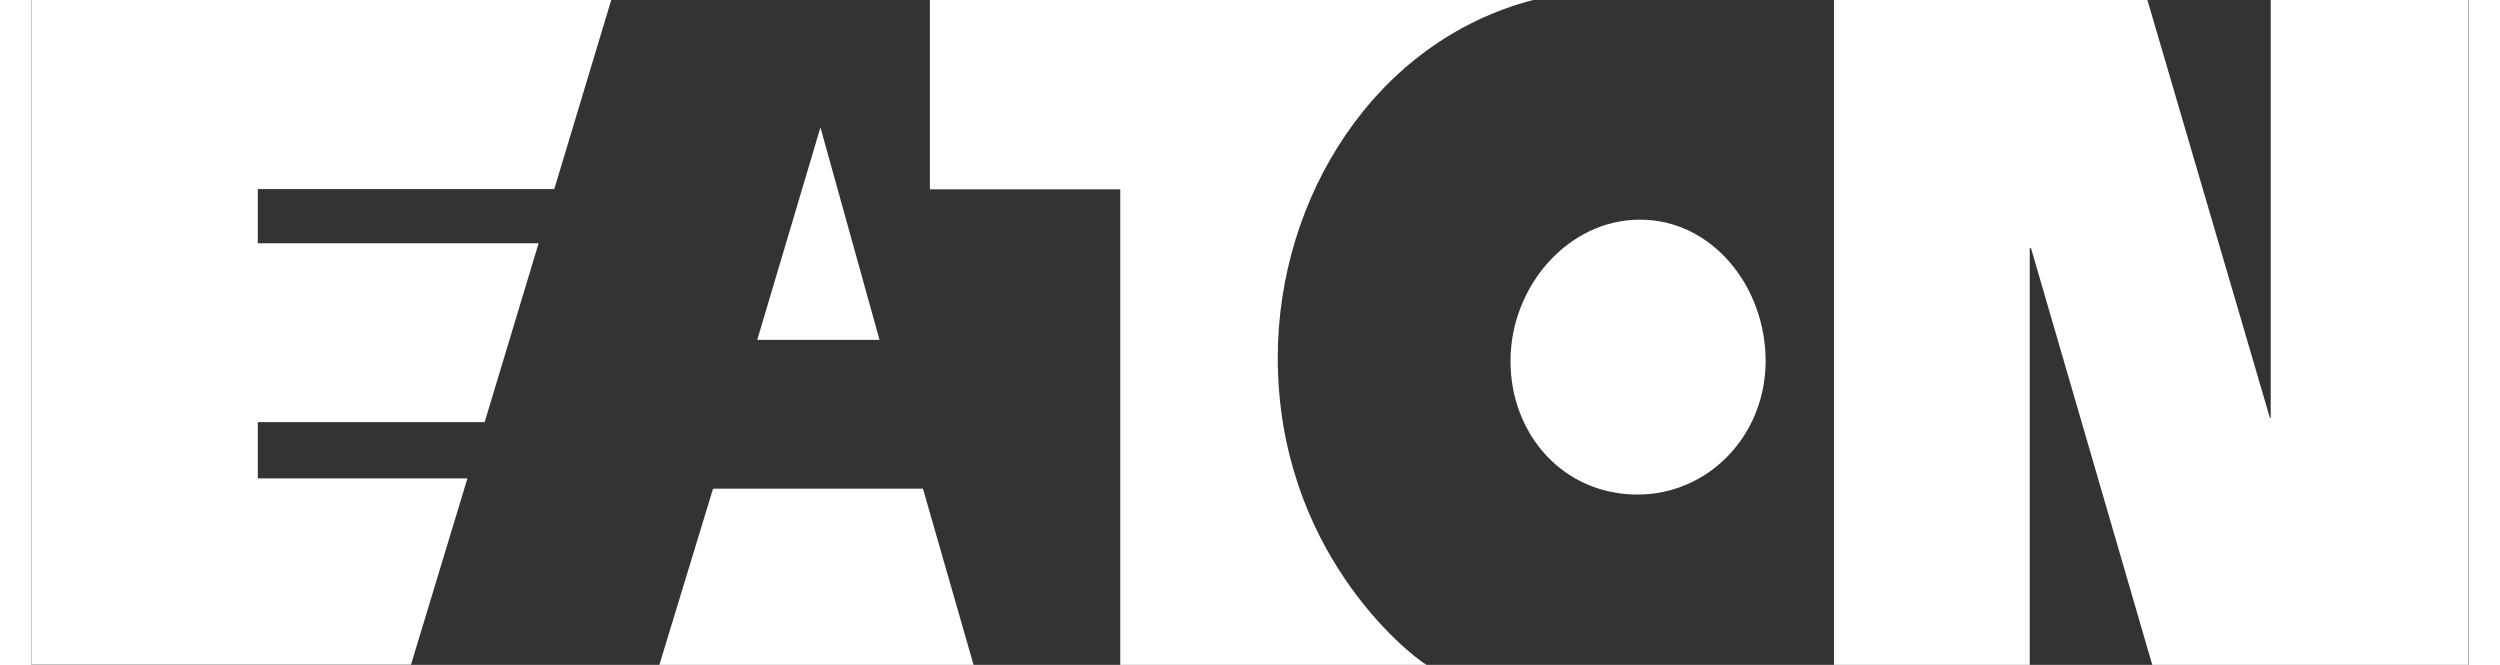 <?xml version="1.0" encoding="UTF-8"?><svg xmlns="http://www.w3.org/2000/svg" id="Layer_164efa8767b7f9" viewBox="0 0 94.86 25.88" aria-hidden="true" width="94px" height="25px"><rect x="0" y="0" width="94.86" height="25.88" fill="#333333" stroke="none"/><defs><linearGradient class="cerosgradient" data-cerosgradient="true" id="CerosGradient_id70bd5ba99" gradientUnits="userSpaceOnUse" x1="50%" y1="100%" x2="50%" y2="0%"><stop offset="0%" stop-color="#d1d1d1"/><stop offset="100%" stop-color="#d1d1d1"/></linearGradient><linearGradient/><style>.cls-1-64efa8767b7f9{fill:#fff;stroke-width:0px;}</style></defs><path class="cls-1-64efa8767b7f9" d="m14.77,25.88l2.2-7.26h-8.16v-2.19h8.83l2.1-6.96h-10.93v-2.11h11.54l2.22-7.37H0v25.88h14.77Zm72.36-9.61L82.36,0h-12.2v25.88h7.62V9.66h.05l4.72,16.22h12.3V0h-7.69v16.27h-.05Zm-24.62,2.98c2.77,0,4.99-2.3,4.99-5.2s-2.08-5.5-4.89-5.5-5.04,2.61-5.04,5.5,2.08,5.2,4.94,5.2M58.44,0h-23.47v7.37h7.41v18.51h11.92c-.74-.45-5.79-4.47-5.79-11.96,0-6.23,3.78-12.32,9.94-13.92m-31.92,19.02l-2.09,6.86h12.23l-1.97-6.86h-8.17Zm4.18-14.06l2.3,8.27h-4.76l2.46-8.27Z"/></svg>